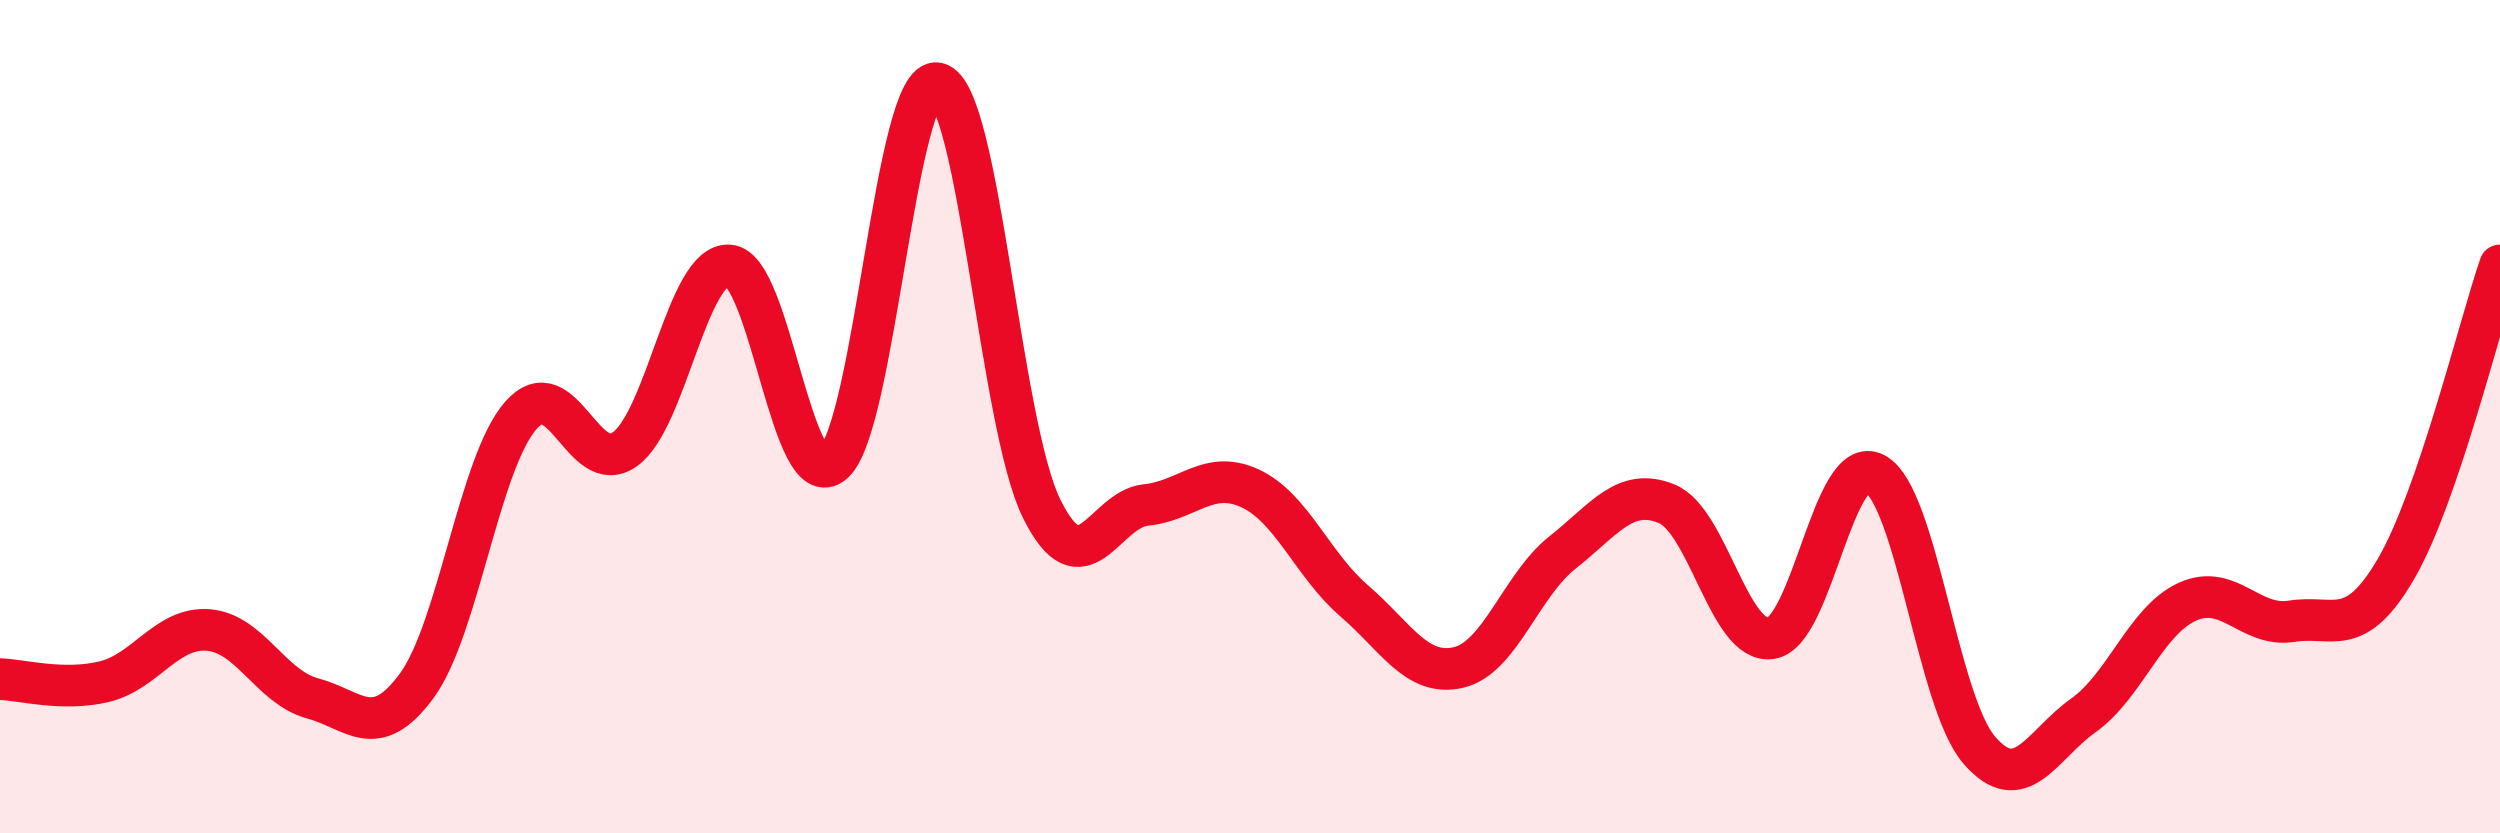 
    <svg width="60" height="20" viewBox="0 0 60 20" xmlns="http://www.w3.org/2000/svg">
      <path
        d="M 0,16.3 C 0.5,16.31 1.5,16.6 2.5,16.36 C 3.5,16.12 4,15.04 5,15.12 C 6,15.2 6.5,16.49 7.5,16.76 C 8.5,17.03 9,17.82 10,16.46 C 11,15.1 11.5,11.11 12.5,9.97 C 13.5,8.83 14,11.5 15,10.78 C 16,10.06 16.5,6.3 17.5,6.37 C 18.5,6.44 19,11.98 20,11.11 C 21,10.24 21.5,1.78 22.5,2 C 23.5,2.22 24,10.19 25,12.21 C 26,14.23 26.5,12.22 27.5,12.12 C 28.5,12.02 29,11.26 30,11.72 C 31,12.18 31.5,13.56 32.5,14.42 C 33.5,15.28 34,16.25 35,16.02 C 36,15.79 36.5,14.05 37.5,13.26 C 38.5,12.47 39,11.68 40,12.09 C 41,12.5 41.5,15.46 42.5,15.32 C 43.5,15.18 44,10.83 45,11.37 C 46,11.91 46.5,16.84 47.5,18 C 48.5,19.16 49,17.88 50,17.17 C 51,16.46 51.5,14.89 52.5,14.44 C 53.5,13.99 54,15.07 55,14.91 C 56,14.75 56.5,15.37 57.5,13.66 C 58.5,11.95 59.5,7.83 60,6.37L60 20L0 20Z"
        fill="#EB0A25"
        opacity="0.1"
        stroke-linecap="round"
        stroke-linejoin="round"
      />
      <path
        d="M 0,16.3 C 0.5,16.31 1.5,16.6 2.5,16.36 C 3.5,16.12 4,15.04 5,15.12 C 6,15.2 6.5,16.49 7.5,16.76 C 8.5,17.03 9,17.82 10,16.46 C 11,15.1 11.5,11.11 12.5,9.97 C 13.5,8.83 14,11.5 15,10.78 C 16,10.06 16.5,6.3 17.5,6.37 C 18.5,6.44 19,11.98 20,11.11 C 21,10.24 21.5,1.78 22.5,2 C 23.5,2.22 24,10.19 25,12.21 C 26,14.23 26.5,12.22 27.5,12.12 C 28.5,12.02 29,11.26 30,11.72 C 31,12.18 31.5,13.56 32.5,14.42 C 33.5,15.28 34,16.25 35,16.02 C 36,15.79 36.5,14.05 37.5,13.26 C 38.5,12.47 39,11.68 40,12.09 C 41,12.5 41.5,15.46 42.5,15.32 C 43.5,15.18 44,10.83 45,11.37 C 46,11.91 46.5,16.84 47.5,18 C 48.5,19.16 49,17.88 50,17.17 C 51,16.46 51.5,14.89 52.5,14.44 C 53.5,13.99 54,15.07 55,14.91 C 56,14.75 56.5,15.37 57.5,13.66 C 58.5,11.95 59.5,7.83 60,6.37"
        stroke="#EB0A25"
        stroke-width="1"
        fill="none"
        stroke-linecap="round"
        stroke-linejoin="round"
      />
    </svg>
  